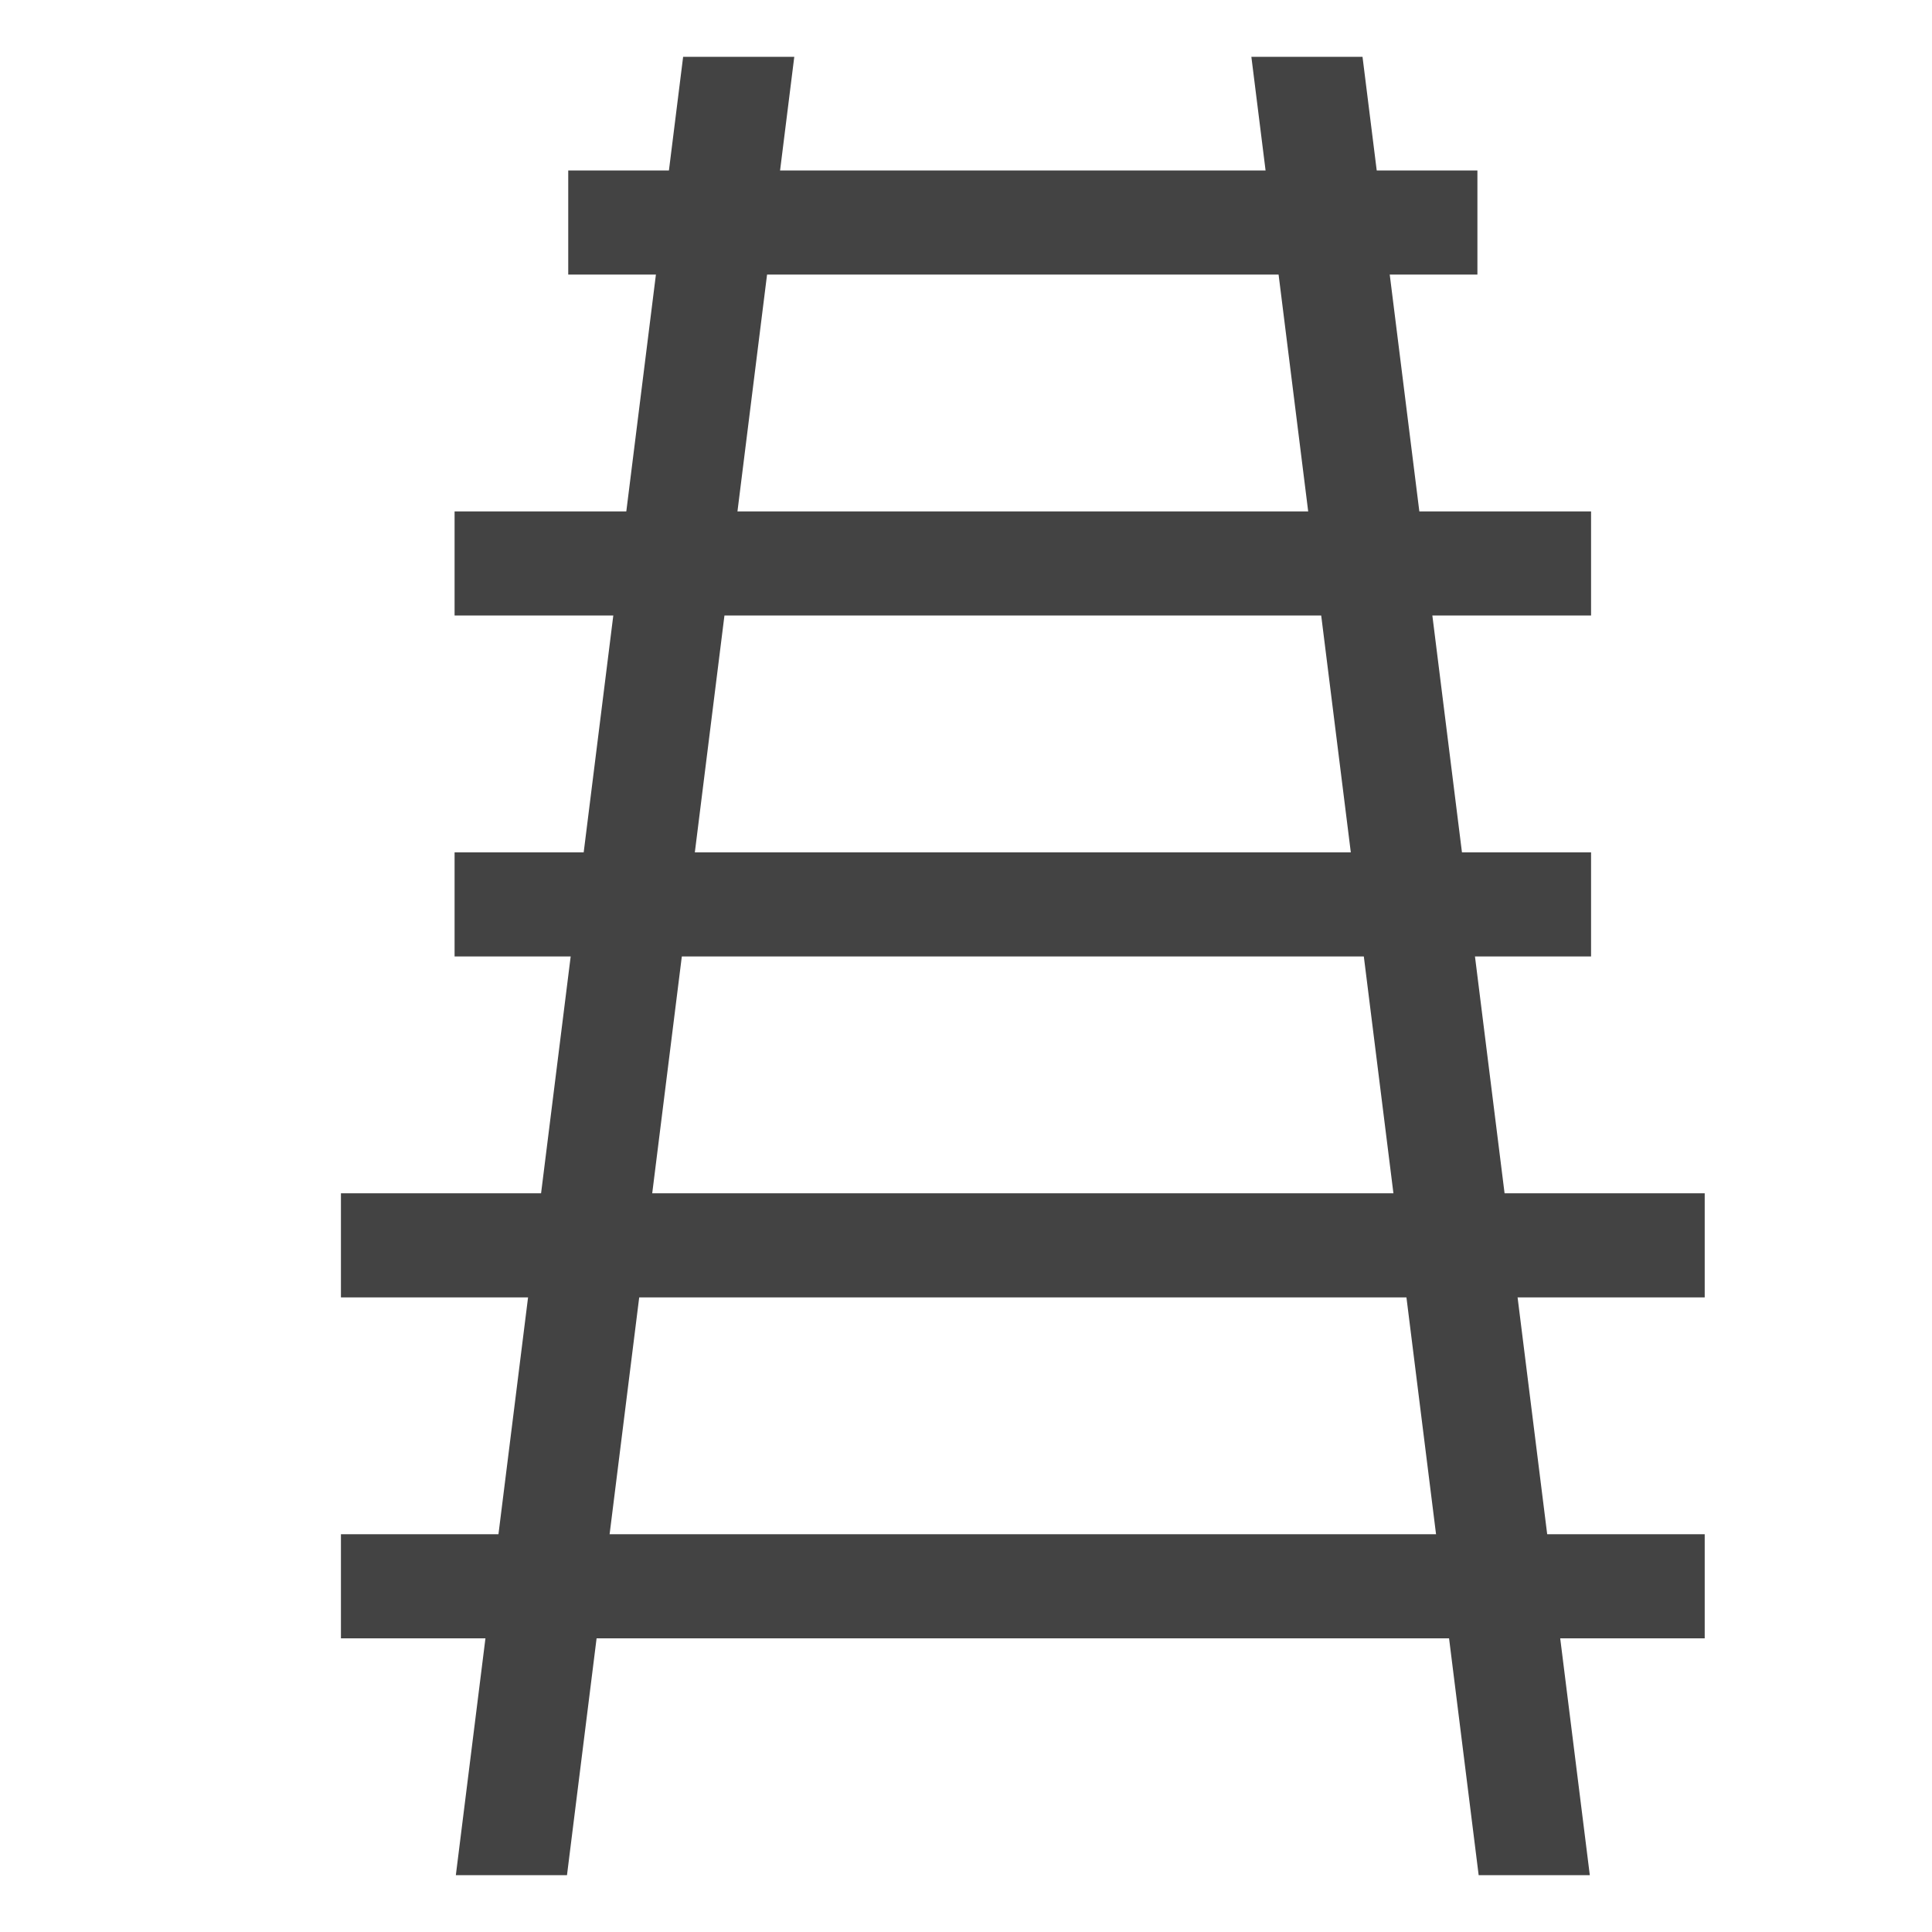 <?xml version="1.0" encoding="utf-8"?>
<!-- Uploaded to: SVG Repo, www.svgrepo.com, Generator: SVG Repo Mixer Tools -->
<svg width="800px" height="800px" viewBox="0 -0.5 17 17" version="1.1" xmlns="http://www.w3.org/2000/svg" xmlns:xlink="http://www.w3.org/1999/xlink" class="si-glyph si-glyph-train-rail">
<title>855</title>
<defs>
</defs>
<g stroke="none" stroke-width="1" fill="none" fill-rule="evenodd">
<g transform="translate(3, 0)" fill="#434343">
<path d="M1.989,16 L1.011,16 L3.011,0 L3.989,0 L1.989,16 Z" class="si-glyph-fill">
</path>
<path d="M10.989,16 L10.011,16 L8.011,0 L8.989,0 L10.989,16 Z" class="si-glyph-fill">
</path>
<rect x="0" y="13" width="12" height="0.916" class="si-glyph-fill">
</rect>
<rect x="0" y="10" width="12" height="0.916" class="si-glyph-fill">
</rect>
<rect x="1" y="7" width="10" height="0.916" class="si-glyph-fill">
</rect>
<rect x="1" y="4" width="10" height="0.916" class="si-glyph-fill">
</rect>
<rect x="2" y="1" width="8" height="0.916" class="si-glyph-fill">
</rect>
</g>
</g>
</svg>